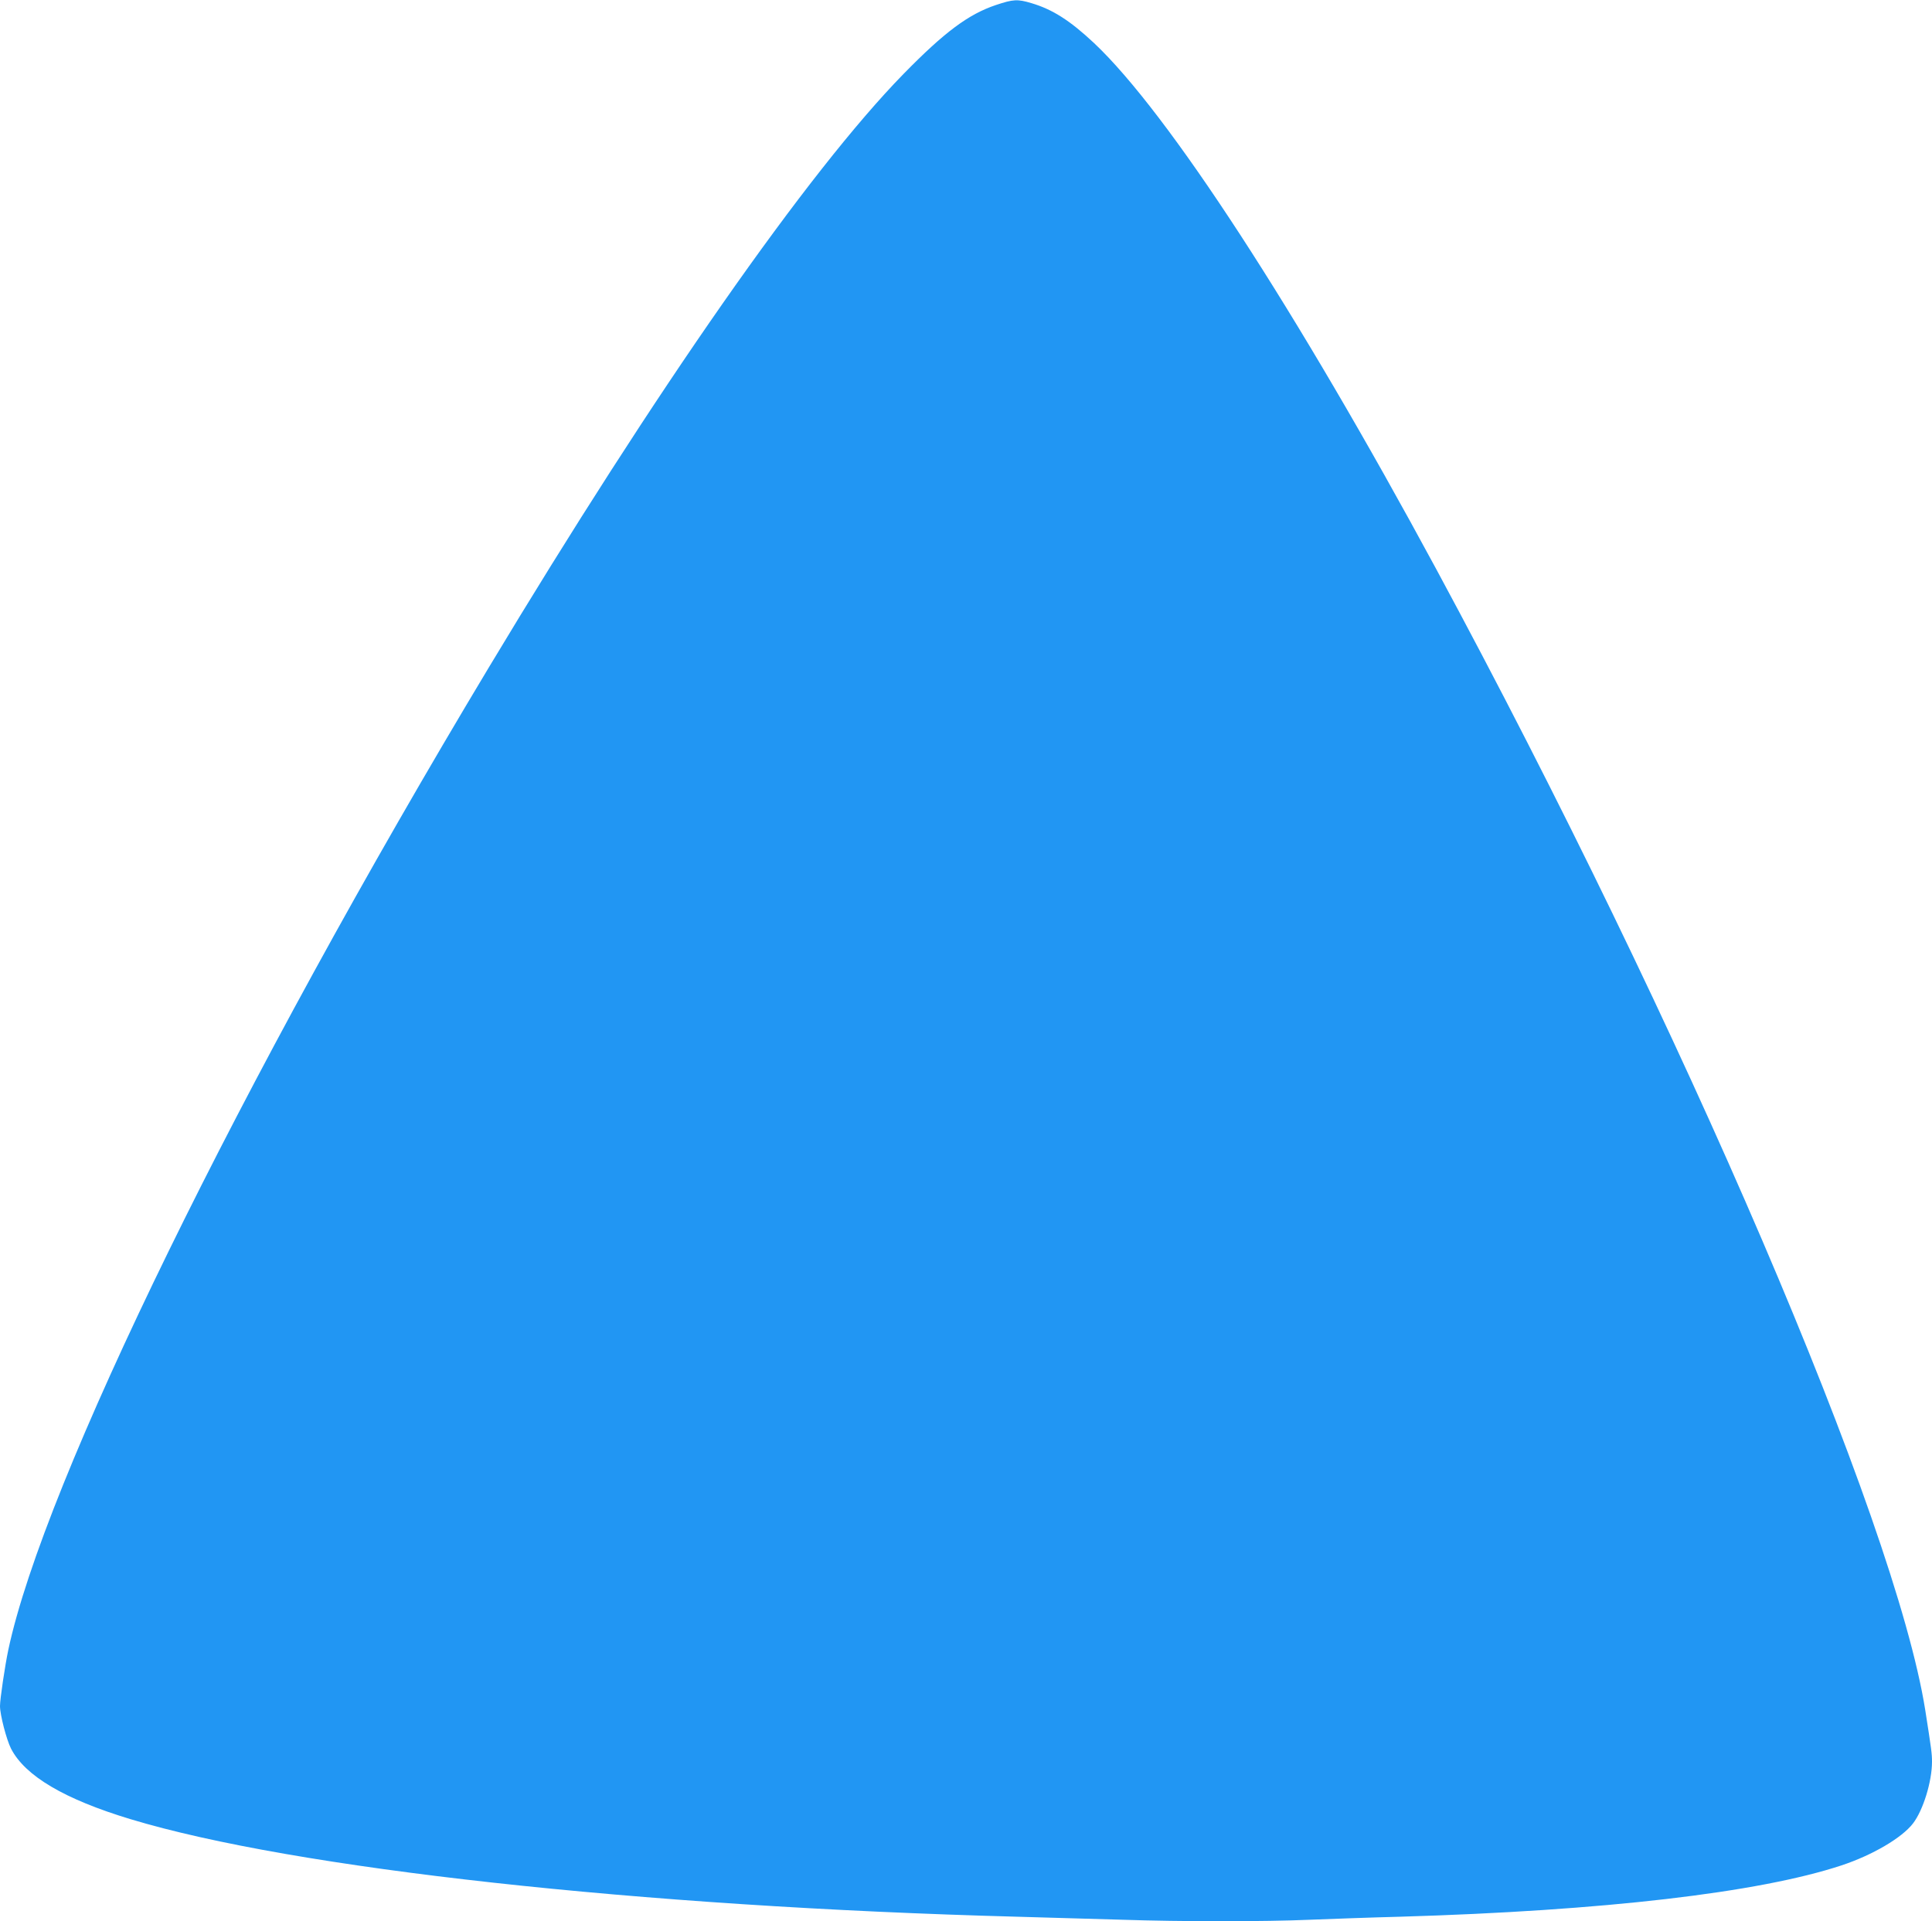 <?xml version="1.0" standalone="no"?>
<!DOCTYPE svg PUBLIC "-//W3C//DTD SVG 20010904//EN"
 "http://www.w3.org/TR/2001/REC-SVG-20010904/DTD/svg10.dtd">
<svg version="1.0" xmlns="http://www.w3.org/2000/svg"
 width="1280pt" height="1273pt" viewBox="0 0 1280 1273"
 preserveAspectRatio="xMidYMid meet">
<g transform="translate(0,1273) scale(0.1,-0.1)"
fill="#2196f3" stroke="none">
<path d="M6599 12697 c-183 -61 -342 -180 -614 -458 -633 -648 -1639 -2088
-2745 -3929 -1651 -2749 -2950 -5405 -3185 -6512 -22 -104 -55 -326 -55 -372
0 -58 43 -223 73 -282 93 -181 353 -335 793 -468 1082 -327 3369 -579 5874
-646 217 -6 530 -15 695 -20 388 -13 947 -13 1245 0 129 5 397 15 595 20 1350
40 2376 159 2925 340 205 68 400 182 474 278 67 87 126 277 126 409 0 54 -4
82 -45 344 -201 1258 -1600 4521 -3240 7559 -928 1718 -1777 3024 -2267 3485
-158 148 -273 222 -414 264 -93 28 -121 26 -235 -12z"/>
</g>
</svg>
